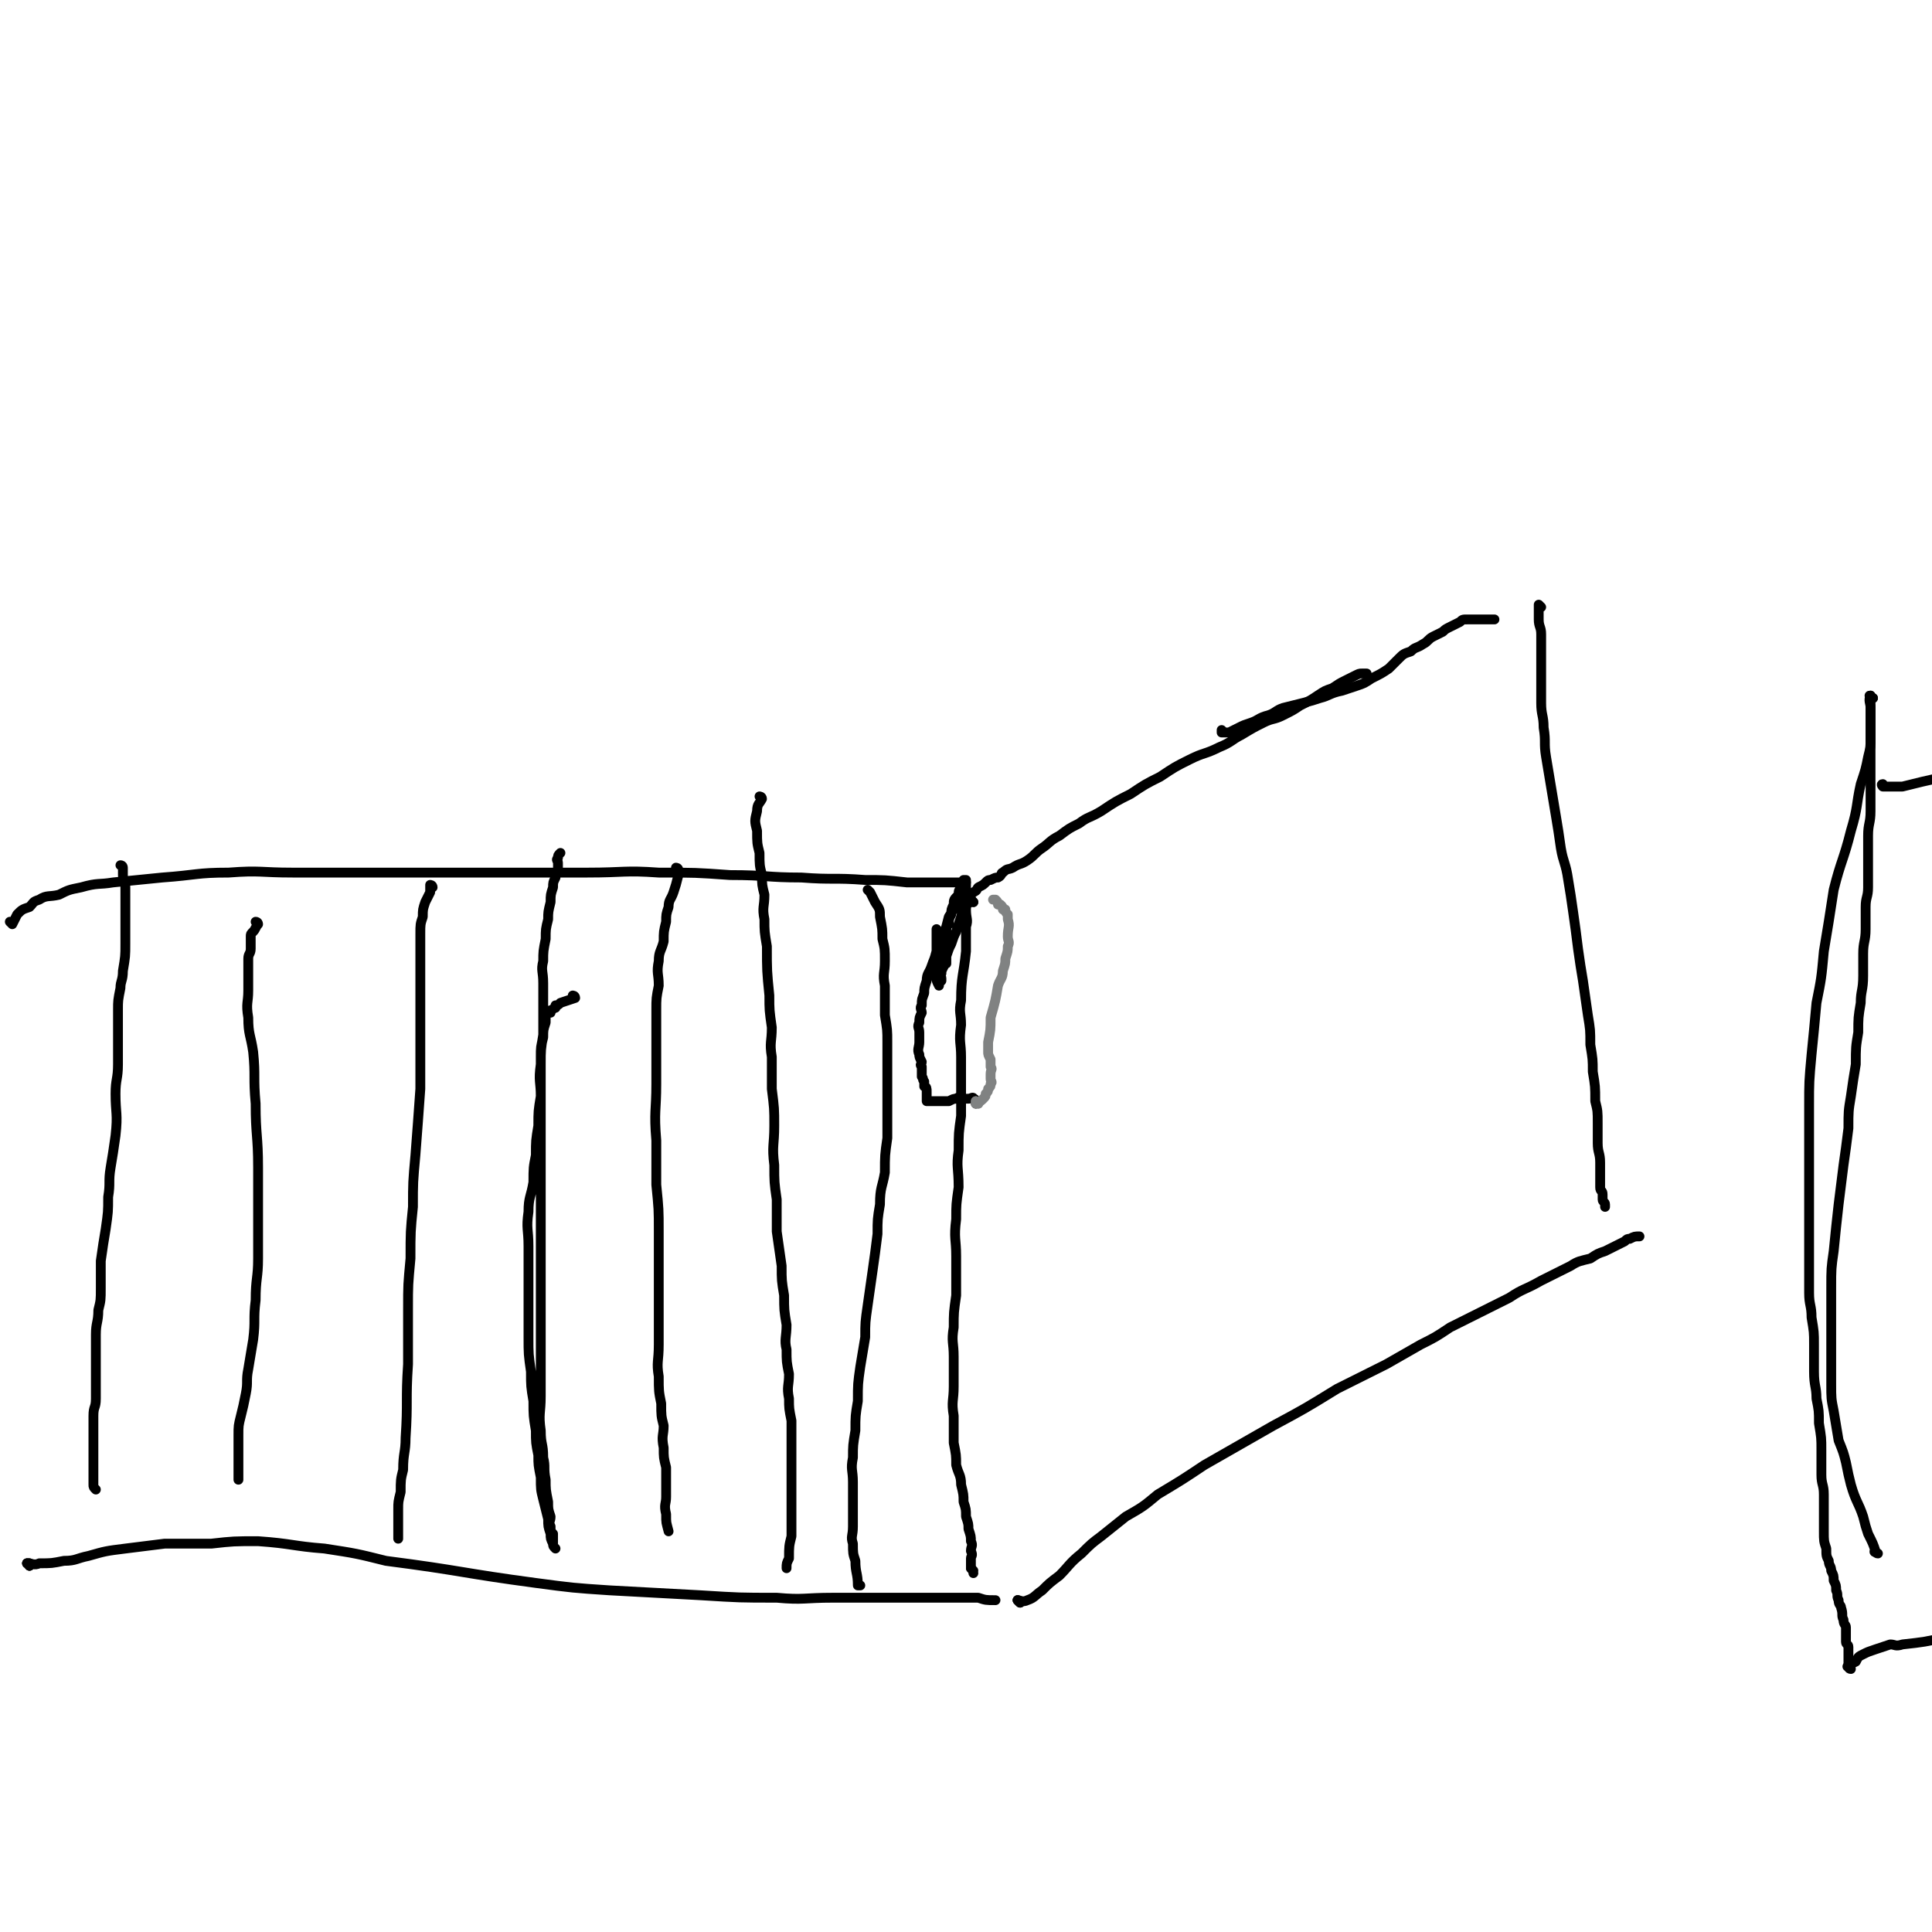 <svg viewBox='0 0 786 786' version='1.1' xmlns='http://www.w3.org/2000/svg' xmlns:xlink='http://www.w3.org/1999/xlink'><g fill='none' stroke='#000000' stroke-width='4' stroke-linecap='round' stroke-linejoin='round'><path d='M12,637c0,0 0,-1 -1,-1 0,0 1,0 1,0 0,0 0,0 0,0 '/><path d='M12,637c0,0 0,-1 -1,-1 0,0 1,0 1,0 0,0 0,0 0,0 '/><path d='M12,637c0,0 -1,-1 -1,-1 2,0 3,1 5,0 5,0 5,0 10,-1 5,0 5,-1 10,-2 7,-2 7,-2 15,-3 8,-1 8,-1 16,-2 9,0 9,0 19,0 9,-1 9,-1 19,-1 14,1 14,2 27,3 13,2 13,2 25,5 31,4 31,5 61,9 15,2 15,2 30,3 19,1 19,1 37,2 16,1 16,1 31,1 11,1 11,0 23,0 11,0 11,0 23,0 8,0 8,0 15,0 6,0 6,0 12,0 4,0 4,0 9,0 3,1 3,1 7,1 0,0 0,0 0,0 '/><path d='M5,376c0,0 0,-1 -1,-1 0,0 1,1 1,1 1,-2 1,-2 2,-4 0,0 0,0 0,0 2,-2 2,-2 5,-3 2,-2 1,-2 4,-3 3,-2 4,-1 8,-2 4,-2 4,-2 9,-3 7,-2 7,-1 13,-2 10,-1 10,-1 20,-2 14,-1 14,-2 27,-2 13,-1 13,0 26,0 14,0 14,0 29,0 13,0 13,0 26,0 16,0 16,0 32,0 17,0 17,0 33,0 15,0 15,-1 29,0 15,0 15,0 29,1 15,0 15,1 29,1 13,1 13,0 26,1 8,0 8,0 17,1 6,0 6,0 13,0 5,0 5,0 10,0 1,0 1,0 1,0 '/><path d='M396,367c0,0 -1,-1 -1,-1 0,0 0,0 0,1 0,0 0,0 0,0 '/><path d='M396,367c0,0 -1,-1 -1,-1 0,0 0,0 0,1 0,0 0,0 0,0 0,0 0,0 -1,0 0,0 0,0 -1,0 0,0 0,0 0,0 '/><path d='M394,367c0,0 -1,-1 -1,-1 0,0 0,1 0,1 1,-1 0,-1 0,-2 0,0 0,0 0,0 0,0 0,0 0,0 '/><path d='M394,365c0,0 -1,-1 -1,-1 0,1 0,1 0,2 1,2 0,2 0,4 0,4 1,4 0,7 0,5 0,5 0,10 -1,10 -2,10 -2,20 -1,5 0,5 0,10 -1,7 0,7 0,13 0,6 0,6 0,12 0,6 0,6 0,12 -1,7 -1,7 -1,14 -1,7 0,7 0,15 -1,7 -1,7 -1,13 -1,8 0,8 0,15 0,8 0,8 0,16 -1,7 -1,7 -1,13 -1,6 0,6 0,12 0,6 0,6 0,12 0,6 -1,6 0,12 0,6 0,6 0,11 1,5 1,5 1,9 1,4 2,4 2,8 1,4 1,4 1,7 1,3 1,3 1,6 1,3 1,3 1,5 1,3 1,3 1,5 1,2 0,2 0,4 1,2 0,2 0,3 0,1 0,1 0,2 0,1 0,1 0,2 0,0 0,0 0,0 0,0 0,0 0,0 '/><path d='M396,639c0,0 -1,-1 -1,-1 0,0 1,1 1,2 0,0 0,0 0,0 '/><path d='M50,353c0,0 0,-1 -1,-1 0,0 1,0 1,1 0,0 0,0 0,0 0,1 0,1 0,3 0,2 1,2 1,5 0,2 0,2 0,5 0,3 0,3 0,6 0,3 0,3 0,6 0,3 0,3 0,6 0,5 0,5 -1,11 0,4 -1,4 -1,7 -1,5 -1,5 -1,9 0,5 0,5 0,10 0,6 0,6 0,12 0,6 -1,6 -1,12 0,8 1,8 0,17 -1,7 -1,7 -2,13 -1,6 0,6 -1,12 0,6 0,6 -1,13 -1,6 -1,6 -2,13 0,5 0,5 0,11 0,5 0,5 -1,9 0,5 -1,5 -1,10 0,5 0,5 0,10 0,4 0,4 0,7 0,5 0,5 0,9 0,4 -1,3 -1,7 0,3 0,3 0,6 0,3 0,3 0,6 0,3 0,3 0,6 0,2 0,2 0,4 0,2 0,2 0,3 0,2 0,2 0,3 0,1 0,1 1,2 0,0 0,0 0,0 '/><path d='M105,376c0,0 0,-1 -1,-1 0,0 1,0 1,1 -1,1 -1,2 -2,3 -1,1 -1,1 -1,2 0,1 0,1 0,2 0,2 0,2 0,3 0,2 -1,2 -1,4 0,3 0,3 0,6 0,4 0,4 0,7 0,5 -1,5 0,11 0,7 1,7 2,14 1,10 0,10 1,21 0,13 1,13 1,26 0,9 0,9 0,19 0,9 0,9 0,18 0,8 -1,8 -1,17 -1,8 0,8 -1,16 -1,6 -1,6 -2,12 -1,5 0,5 -1,10 -1,5 -1,5 -2,9 -1,4 -1,4 -1,8 0,3 0,3 0,6 0,3 0,3 0,6 0,3 0,3 0,6 0,0 0,0 0,0 '/><path d='M176,361c0,0 -1,-1 -1,-1 0,0 1,0 1,1 0,0 0,0 0,0 0,0 -1,-1 -1,-1 0,1 0,2 0,3 -1,2 -1,2 -2,4 -1,3 -1,3 -1,6 -1,3 -1,3 -1,7 0,5 0,5 0,9 0,7 0,7 0,13 0,9 0,9 0,17 0,12 0,12 0,24 -1,14 -1,14 -2,27 -1,11 -1,11 -1,21 -1,10 -1,10 -1,21 -1,11 -1,10 -1,21 0,11 0,11 0,22 -1,15 0,15 -1,30 0,6 -1,6 -1,13 -1,4 -1,4 -1,9 -1,4 -1,4 -1,7 0,3 0,3 0,5 0,2 0,2 0,5 0,1 0,1 0,2 '/><path d='M234,406c0,0 -1,-1 -1,-1 0,0 1,0 1,1 -3,1 -3,1 -6,2 -1,1 -1,1 -2,1 0,1 0,1 0,1 -1,0 -1,1 -2,1 0,1 0,1 0,1 -1,0 -1,0 -2,1 0,2 0,2 0,3 -1,3 -1,3 -1,6 -1,4 -1,4 -1,8 0,5 0,5 0,10 0,7 0,7 0,13 0,9 0,9 0,18 0,9 0,9 0,18 0,12 0,12 0,23 0,12 0,12 0,23 0,9 0,9 0,18 0,8 0,8 0,15 0,7 -1,7 0,14 0,6 1,5 1,11 1,4 0,4 1,9 0,4 0,4 1,9 0,3 0,3 1,6 0,2 -1,2 0,4 0,2 0,2 1,3 0,1 0,1 0,2 0,1 0,1 0,2 0,0 0,0 0,0 0,1 0,1 1,2 0,0 0,0 0,0 0,0 0,0 0,0 -1,-1 -1,-1 -1,-2 -1,-2 -1,-2 -1,-4 -1,-3 -1,-3 -1,-6 -1,-4 -1,-4 -2,-8 -1,-4 -1,-4 -1,-9 -1,-5 -1,-5 -1,-9 -1,-5 -1,-5 -1,-10 -1,-6 -1,-6 -1,-12 -1,-6 -1,-6 -1,-12 -1,-7 -1,-7 -1,-14 0,-6 0,-6 0,-12 0,-6 0,-6 0,-12 0,-7 0,-7 0,-13 0,-7 -1,-7 0,-14 0,-6 1,-6 2,-12 0,-6 0,-6 1,-11 0,-6 0,-6 1,-12 0,-6 0,-6 1,-12 0,-6 -1,-6 0,-13 0,-6 0,-6 1,-12 0,-6 0,-6 0,-11 0,-5 0,-5 0,-10 0,-5 -1,-5 0,-9 0,-4 0,-4 1,-9 0,-4 0,-4 1,-8 0,-3 0,-3 1,-7 0,-3 0,-3 1,-6 0,-2 0,-2 1,-4 0,-2 0,-1 1,-3 0,-2 0,-2 0,-3 0,-1 -1,-1 0,-2 0,-1 0,-1 1,-2 0,0 0,0 0,0 '/><path d='M310,325c0,0 -1,-1 -1,-1 0,0 1,0 1,1 -1,2 -2,2 -2,5 -1,4 -1,4 0,8 0,5 0,5 1,9 0,5 0,5 1,9 0,4 0,4 1,8 0,5 -1,5 0,10 0,5 0,5 1,11 0,10 0,10 1,20 0,6 0,6 1,13 0,6 -1,6 0,12 0,7 0,7 0,13 1,8 1,8 1,15 0,8 -1,8 0,16 0,7 0,7 1,14 0,6 0,6 0,13 1,7 1,7 2,14 0,6 0,6 1,12 0,6 0,6 1,12 0,5 -1,6 0,10 0,5 0,5 1,10 0,5 -1,5 0,10 0,4 0,4 1,9 0,7 0,7 0,15 0,4 0,4 0,7 0,4 0,4 0,7 0,4 0,4 0,7 0,5 0,5 0,11 -1,4 -1,4 -1,9 -1,2 -1,2 -1,4 0,0 0,0 0,0 '/><path d='M276,354c0,0 -1,-1 -1,-1 0,0 1,0 1,1 0,1 0,1 0,2 -1,4 -1,4 -2,7 -1,3 -2,3 -2,6 -1,3 -1,3 -1,6 -1,4 -1,4 -1,8 -1,4 -2,4 -2,8 -1,5 0,5 0,10 -1,5 -1,5 -1,10 0,6 0,6 0,13 0,8 0,8 0,17 0,11 -1,11 0,23 0,9 0,9 0,18 1,10 1,10 1,19 0,8 0,8 0,16 0,8 0,8 0,16 0,7 0,7 0,14 0,7 -1,7 0,13 0,6 0,6 1,11 0,5 0,5 1,9 0,4 -1,4 0,9 0,4 0,4 1,8 0,3 0,3 0,6 0,3 0,3 0,6 0,3 -1,3 0,7 0,4 0,3 1,7 0,0 0,0 0,0 '/><path d='M354,363c0,0 -1,-1 -1,-1 0,0 0,0 1,1 0,0 0,0 0,0 0,0 -1,-1 -1,-1 0,0 0,0 1,1 1,2 1,2 2,4 2,3 2,3 2,6 1,5 1,5 1,9 1,4 1,4 1,9 0,5 -1,5 0,10 0,6 0,6 0,12 1,6 1,6 1,11 0,7 0,7 0,14 0,6 0,6 0,12 0,7 0,7 0,13 -1,7 -1,7 -1,14 -1,6 -2,6 -2,13 -1,6 -1,6 -1,12 -1,8 -1,8 -2,15 -1,7 -1,7 -2,14 -1,7 -1,7 -1,13 -1,6 -1,6 -2,12 -1,7 -1,7 -1,14 -1,6 -1,6 -1,12 -1,6 -1,6 -1,11 -1,5 0,5 0,10 0,5 0,5 0,10 0,4 0,4 0,8 0,4 -1,4 0,7 0,4 0,4 1,7 0,5 1,5 1,10 1,0 1,0 1,0 '/><path d='M392,365c0,0 -1,-1 -1,-1 0,0 0,0 1,1 0,0 0,0 0,0 0,0 -1,-1 -1,-1 0,0 1,1 2,1 2,-1 2,-1 3,-2 2,-1 1,-1 2,-2 2,-1 2,-1 3,-2 1,-1 1,-1 2,-1 2,-1 2,-1 3,-1 2,-1 1,-2 2,-2 2,-2 2,-1 4,-2 3,-2 3,-1 6,-3 3,-2 3,-3 6,-5 3,-2 3,-3 7,-5 4,-3 4,-3 8,-5 4,-3 4,-2 9,-5 6,-4 6,-4 12,-7 6,-4 6,-4 12,-7 6,-4 6,-4 12,-7 6,-3 6,-2 12,-5 5,-2 5,-3 9,-5 5,-3 5,-3 9,-5 4,-2 4,-1 8,-3 4,-2 4,-2 7,-4 4,-2 4,-2 7,-4 3,-2 3,-2 6,-3 3,-2 3,-2 5,-3 2,-1 2,-1 4,-2 2,-1 2,-1 3,-1 1,0 1,0 2,0 0,0 0,0 0,0 '/><path d='M415,652c0,0 -1,-1 -1,-1 0,0 0,0 0,0 0,0 0,0 0,0 '/><path d='M415,652c0,0 -1,-1 -1,-1 0,0 0,0 0,0 0,0 0,0 0,0 '/><path d='M415,652c0,0 -1,-1 -1,-1 1,0 2,1 4,0 3,-1 3,-2 6,-4 3,-3 3,-3 7,-6 4,-4 4,-5 9,-9 4,-4 4,-4 8,-7 5,-4 5,-4 10,-8 7,-4 7,-4 13,-9 10,-6 10,-6 19,-12 14,-8 14,-8 28,-16 13,-7 13,-7 26,-15 10,-5 10,-5 20,-10 7,-4 7,-4 14,-8 6,-3 6,-3 12,-7 6,-3 6,-3 12,-6 6,-3 6,-3 12,-6 6,-4 6,-3 13,-7 6,-3 6,-3 12,-6 3,-2 4,-2 8,-3 3,-2 3,-2 6,-3 2,-1 2,-1 4,-2 2,-1 2,-1 4,-2 1,-1 1,-1 2,-1 2,-1 2,-1 4,-1 0,0 0,0 0,0 '/><path d='M498,298c0,0 -1,-1 -1,-1 0,0 0,1 0,1 2,0 2,0 3,0 2,-1 2,-1 4,-2 2,-1 2,-1 5,-2 3,-1 3,-2 7,-3 3,-1 3,-2 6,-3 4,-1 4,-1 8,-2 4,-1 4,-1 7,-2 4,-1 4,-2 9,-3 3,-1 3,-1 6,-2 3,-1 3,-1 6,-3 4,-2 4,-2 7,-4 2,-2 2,-2 4,-4 2,-2 2,-2 5,-3 2,-2 2,-1 5,-3 2,-1 2,-2 4,-3 2,-1 2,-1 4,-2 1,-1 1,-1 3,-2 2,-1 2,-1 4,-2 1,-1 1,-1 3,-1 1,0 1,0 3,0 1,0 1,0 2,0 1,0 1,0 2,0 1,0 1,0 2,0 1,0 1,0 2,0 0,0 0,0 0,0 '/><path d='M627,247c0,0 -1,-1 -1,-1 0,0 0,0 0,1 0,0 0,0 0,0 0,1 0,1 0,2 0,2 0,2 0,3 0,3 1,3 1,6 0,4 0,4 0,8 0,4 0,4 0,9 0,5 0,5 0,11 0,5 1,5 1,10 1,6 0,6 1,12 1,6 1,6 2,12 1,6 1,6 2,12 1,6 1,6 2,13 1,6 2,6 3,13 1,6 1,6 2,13 1,7 1,7 2,15 1,7 1,7 2,13 1,7 1,7 2,14 1,6 1,6 1,12 1,6 1,6 1,11 1,6 1,6 1,12 1,4 1,4 1,9 0,4 0,4 0,8 0,4 1,4 1,8 0,3 0,3 0,5 0,2 0,2 0,5 0,2 1,1 1,3 0,1 0,1 0,2 0,1 1,1 1,2 0,0 0,0 0,1 '/><path d='M764,632c-1,0 -1,-1 -1,-1 -1,0 0,1 0,0 -1,-3 -1,-3 -3,-7 -1,-3 -1,-3 -2,-7 -2,-6 -3,-6 -5,-13 -1,-4 -1,-4 -2,-9 -1,-4 -1,-4 -3,-9 -1,-6 -1,-6 -2,-12 -1,-5 -1,-5 -1,-11 0,-6 0,-6 0,-12 0,-7 0,-7 0,-13 0,-7 0,-7 0,-14 0,-8 0,-8 1,-15 1,-10 1,-10 2,-19 1,-8 1,-8 2,-16 1,-7 1,-7 2,-15 0,-7 0,-7 1,-13 1,-7 1,-7 2,-13 0,-7 0,-7 1,-13 0,-6 0,-6 1,-12 0,-5 1,-5 1,-11 0,-5 0,-5 0,-9 0,-5 1,-5 1,-10 0,-4 0,-4 0,-9 0,-4 1,-4 1,-8 0,-6 0,-6 0,-11 0,-5 0,-5 0,-10 0,-5 1,-5 1,-10 0,-4 0,-4 0,-8 0,-4 0,-4 0,-9 0,-3 0,-3 0,-6 0,-4 0,-4 0,-7 0,-2 0,-2 0,-4 0,-2 0,-2 0,-4 0,-1 0,-1 0,-3 0,-1 0,-1 0,-3 0,-1 0,-1 0,-2 0,0 0,0 0,0 0,0 0,0 0,0 '/><path d='M762,284c-1,0 -1,-1 -1,-1 -1,0 0,0 0,1 0,0 0,0 0,0 '/><path d='M762,284c-1,0 -1,-1 -1,-1 -1,2 0,3 0,5 0,3 0,3 0,5 0,3 0,3 0,7 0,4 0,4 -1,8 -1,5 -1,5 -3,11 -2,9 -1,9 -4,19 -3,12 -4,12 -7,24 -2,13 -2,13 -4,25 -1,11 -1,11 -3,21 -1,11 -1,11 -2,21 -1,11 -1,11 -1,21 0,9 0,9 0,18 0,7 0,7 0,14 0,6 0,6 0,12 0,6 0,6 0,12 0,5 0,5 0,10 0,5 0,5 0,10 0,5 1,5 1,10 1,6 1,6 1,11 0,6 0,6 0,11 0,6 1,6 1,11 1,5 1,5 1,10 1,6 1,6 1,11 0,5 0,5 0,10 0,4 1,4 1,8 0,4 0,4 0,8 0,4 0,4 0,7 0,4 0,4 1,7 0,3 0,3 1,5 0,2 1,2 1,4 1,2 1,2 1,4 1,2 1,2 1,4 1,2 0,2 1,4 0,2 1,2 1,3 1,3 0,3 1,5 0,2 1,2 1,3 0,2 0,2 0,3 0,2 0,2 0,3 0,1 1,1 1,2 0,1 0,1 0,2 0,1 0,1 0,2 0,1 0,1 0,2 0,0 0,0 0,0 0,1 0,1 0,2 0,0 0,0 0,0 0,0 0,0 0,0 '/><path d='M753,679c-1,0 -1,-1 -1,-1 -1,0 0,0 0,0 0,0 0,0 0,0 1,-1 1,-1 3,-2 1,-2 1,-2 3,-3 2,-1 2,-1 5,-2 3,-1 3,-1 6,-2 2,0 2,1 5,0 9,-1 9,-1 18,-3 0,0 0,0 0,0 '/><path d='M767,320c-1,0 -1,-1 -1,-1 -1,0 0,1 0,1 2,0 2,0 4,0 2,0 2,0 4,0 8,-2 8,-2 17,-4 1,0 1,0 1,0 '/><path d='M394,366c0,0 -1,-1 -1,-1 0,0 0,1 0,1 1,-1 0,-2 0,-3 0,0 0,0 0,0 0,-1 0,-1 0,-2 0,0 0,0 0,0 0,0 0,0 0,0 0,0 -1,-1 -1,0 -2,1 -2,1 -2,3 -2,2 -2,2 -2,4 -1,2 -1,2 -1,4 -1,2 -1,2 -1,4 -1,1 -1,1 -1,3 -1,1 0,1 0,3 0,1 0,1 0,3 0,1 0,1 0,3 0,1 0,1 0,2 0,0 0,0 0,0 0,1 0,1 0,1 0,1 0,1 0,1 0,0 0,0 0,0 0,0 -1,0 -1,-1 -1,-2 -1,-2 0,-5 0,-3 0,-3 0,-6 1,-3 1,-3 2,-7 2,-3 2,-3 3,-7 1,-2 1,-2 2,-5 1,-1 1,-1 1,-3 0,0 0,0 1,0 0,1 0,1 0,3 0,3 0,3 0,5 -1,3 -1,3 -2,7 -1,3 -1,3 -2,6 -1,2 -1,2 -2,5 -1,2 -1,2 -2,5 -1,2 -1,2 -1,4 -1,2 -1,2 -1,3 -1,1 0,1 0,2 0,1 0,1 0,1 -1,1 -1,1 -1,1 0,1 0,1 0,1 -1,-2 -1,-2 -1,-3 -1,-2 0,-2 0,-4 0,-2 0,-2 0,-4 0,-2 0,-2 0,-3 0,-2 0,-2 0,-3 0,-2 0,-2 0,-3 0,0 0,0 0,0 0,-2 0,-2 0,-3 0,0 0,0 0,0 0,0 0,0 0,0 0,2 0,2 0,3 0,3 0,4 0,6 -1,4 -1,3 -2,6 -1,3 -2,3 -2,6 -1,3 -1,3 -1,5 -1,3 -1,2 -1,5 -1,1 0,2 0,3 -1,2 -1,2 -1,4 -1,2 0,2 0,4 0,2 0,2 0,4 0,2 -1,3 0,5 0,1 0,1 1,3 0,1 -1,1 0,2 0,2 0,2 0,4 1,1 0,1 1,2 0,1 0,0 0,2 1,0 1,1 1,2 0,1 0,1 0,2 0,0 0,0 0,0 0,1 0,1 0,2 1,0 1,0 1,0 0,0 0,0 0,0 0,0 0,0 1,0 1,0 1,0 2,0 1,0 1,0 2,0 2,0 2,0 3,0 2,-1 2,-1 3,-1 1,-1 1,0 2,0 2,0 2,0 3,0 0,0 0,0 0,0 1,0 2,-1 2,0 1,0 1,1 1,2 0,0 0,0 0,0 0,0 0,0 0,0 '/></g>
<g fill='none' stroke='#808282' stroke-width='4' stroke-linecap='round' stroke-linejoin='round'><path d='M398,449c0,0 -1,-1 -1,-1 0,0 0,0 0,1 0,0 0,0 0,0 '/><path d='M398,449c0,0 -1,-1 -1,-1 0,0 0,1 0,1 2,-1 2,-1 3,-2 1,-1 1,-1 1,-2 1,-1 1,-1 1,-2 1,-1 1,-1 1,-2 1,-1 0,-1 0,-2 0,-1 0,-1 0,-2 0,-2 1,-2 0,-3 0,-2 0,-2 0,-3 -1,-2 -1,-2 -1,-3 0,-2 0,-2 0,-4 1,-5 1,-5 1,-10 2,-7 2,-7 3,-13 1,-3 2,-3 2,-6 1,-3 1,-3 1,-5 1,-3 1,-3 1,-5 1,-2 0,-2 0,-4 0,-4 1,-4 0,-7 0,-1 0,-1 0,-2 -1,-1 -1,-1 -1,-2 0,0 0,0 -1,0 0,-1 0,-1 -1,-2 0,0 0,0 -1,0 0,-1 0,-1 -1,-2 0,0 0,0 -1,0 0,0 0,0 0,0 '/></g>
</svg>